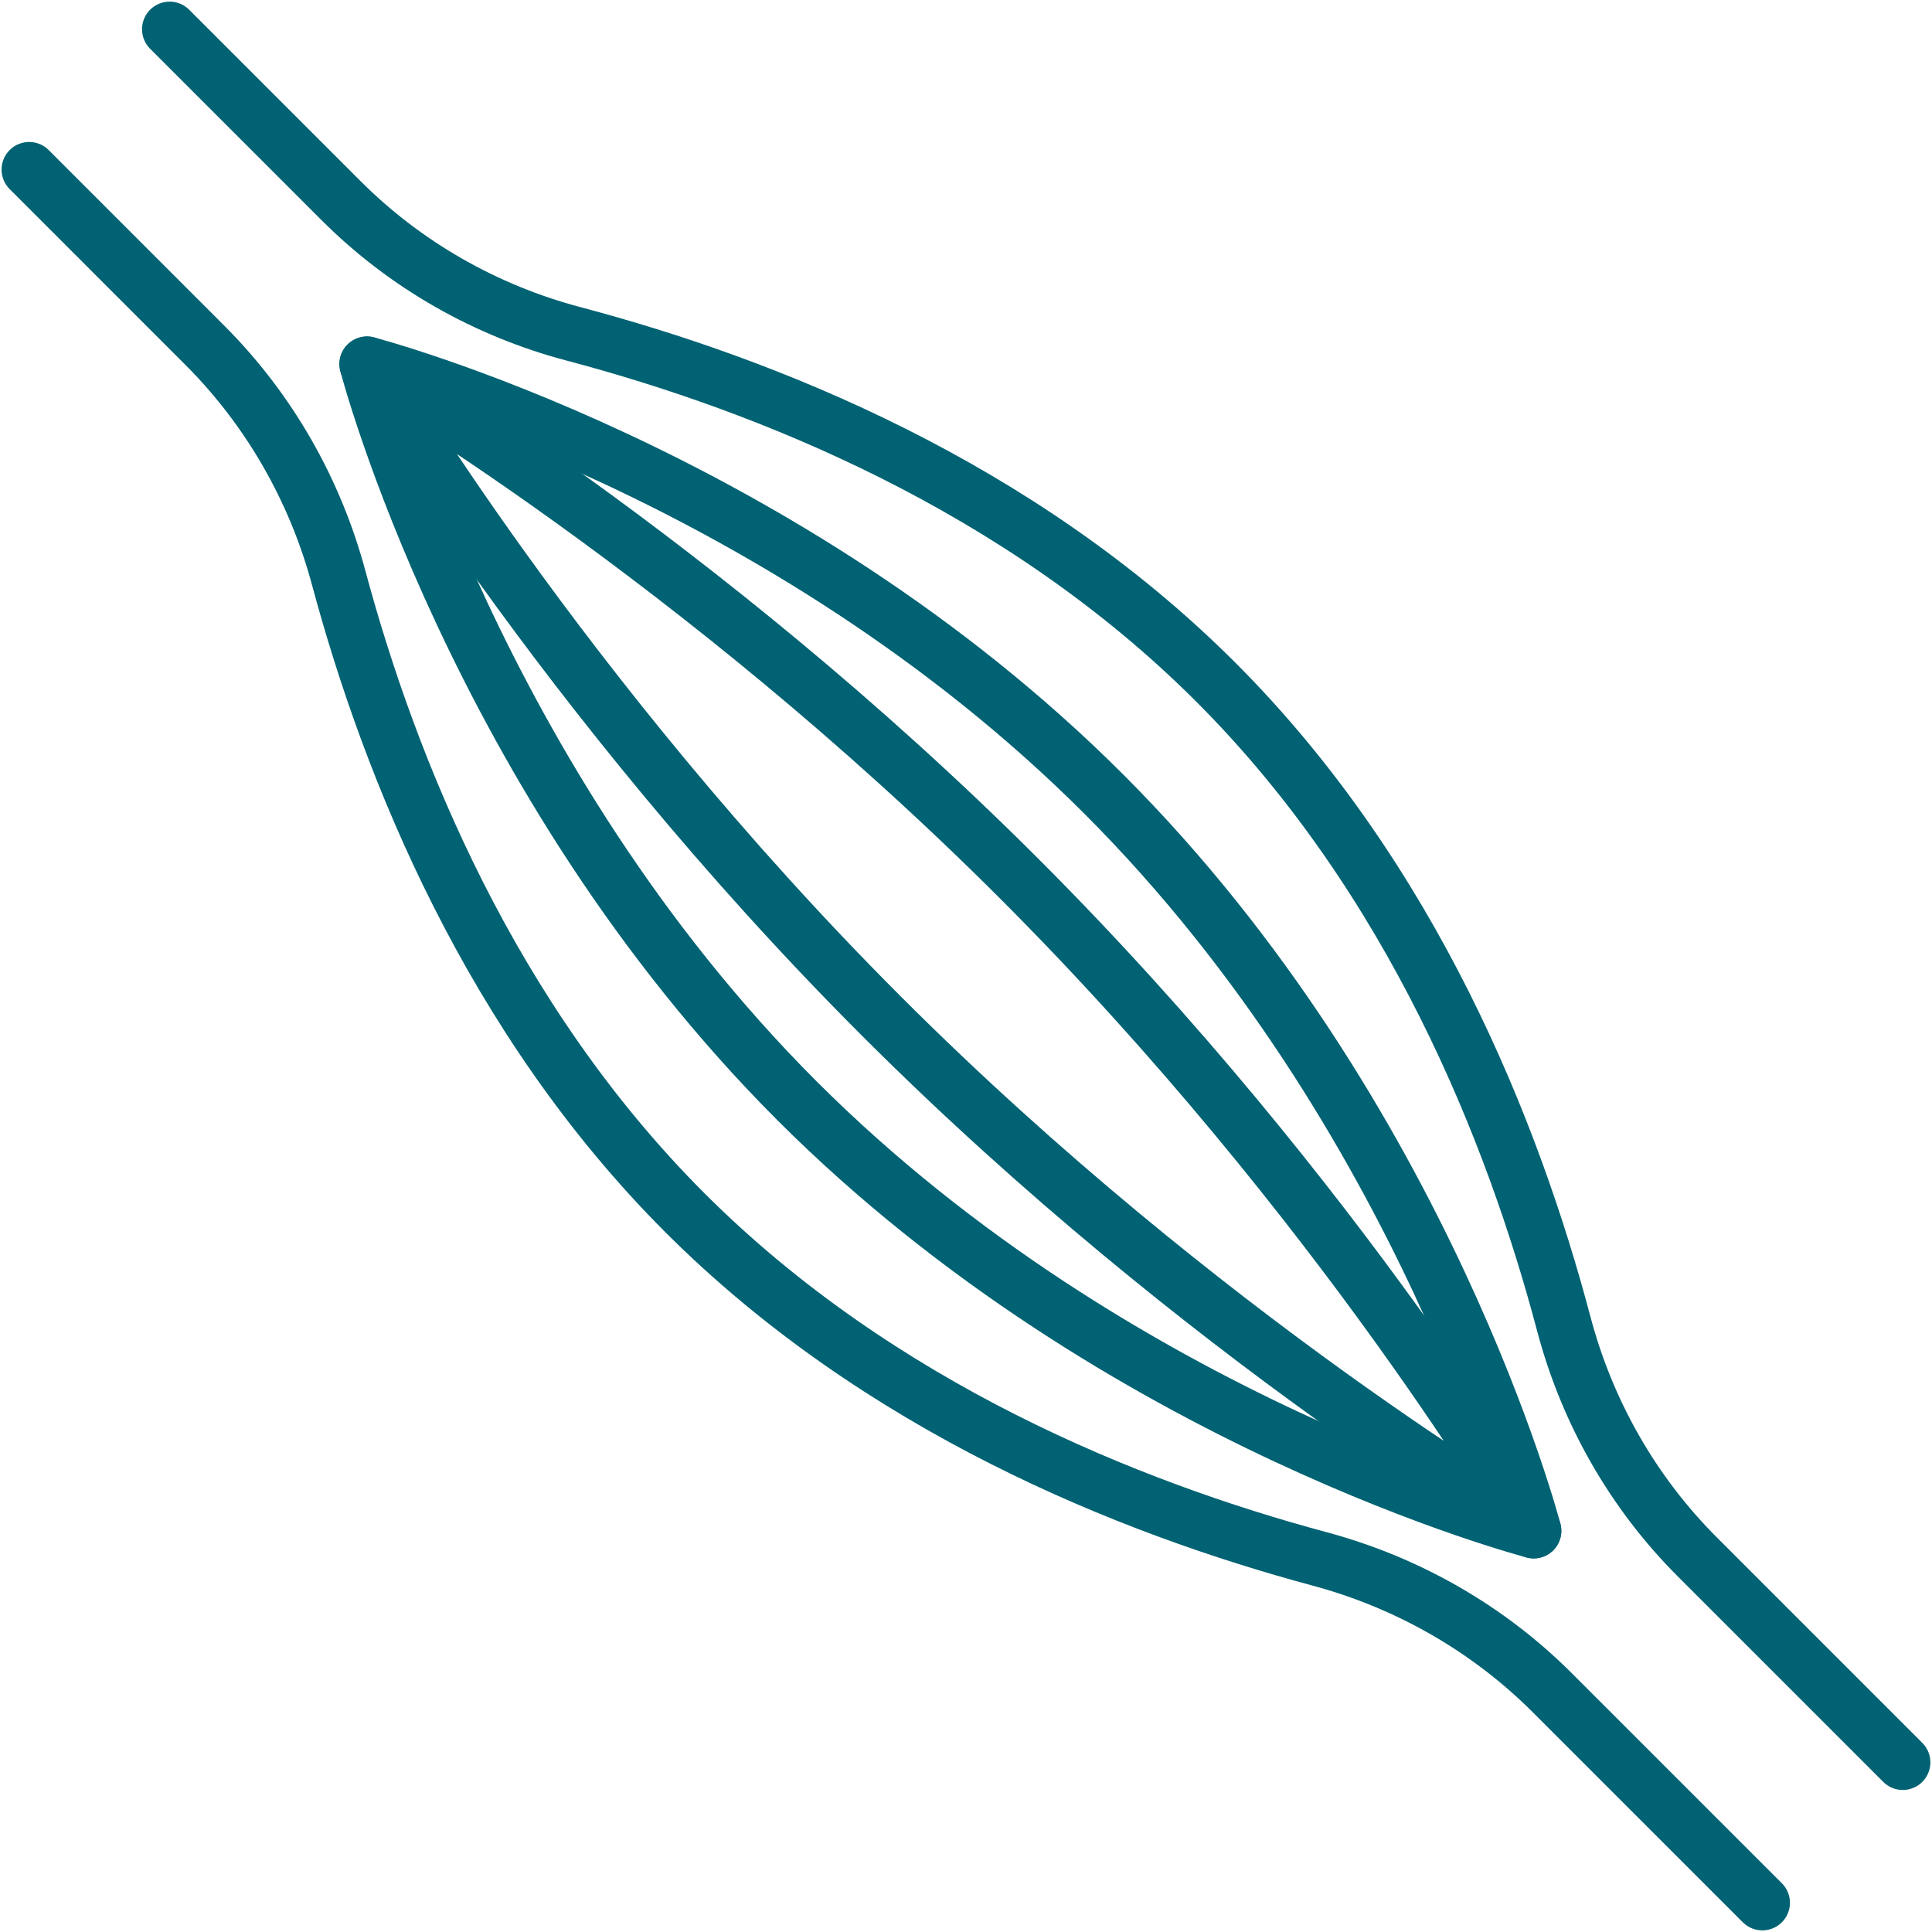 <svg width="70" height="70" viewBox="0 0 70 70" fill="none" xmlns="http://www.w3.org/2000/svg">
<g clip-path="url(#clip0_457_1071)">
<path d="M13.297 13.191C13.297 13.191 17.204 28.211 28.877 39.884C40.55 51.557 55.57 55.464 55.57 55.464C55.57 55.464 51.664 40.443 39.991 28.77C28.318 17.097 13.297 13.191 13.297 13.191Z" stroke="#006272" stroke-width="2" stroke-linecap="round" stroke-linejoin="round"/>
<path d="M13.297 13.191C13.297 13.191 20.266 25.148 31.941 36.821C43.614 48.494 55.57 55.464 55.57 55.464C55.57 55.464 48.602 43.507 36.927 31.834C25.254 20.161 13.297 13.191 13.297 13.191Z" stroke="#006272" stroke-width="2" stroke-linecap="round" stroke-linejoin="round"/>
<path d="M63.853 68.941L56.252 61.34C53.919 59.006 51.006 57.342 47.818 56.484C40.88 54.618 31.854 50.978 24.816 43.94C17.778 36.902 14.139 27.877 12.272 20.939C11.415 17.751 9.751 14.838 7.417 12.505L1.057 6.144" stroke="#006272" stroke-width="2" stroke-linecap="round" stroke-linejoin="round"/>
<path d="M6.146 1.059L12.355 7.268C14.686 9.599 17.6 11.257 20.788 12.099C27.76 13.945 36.922 17.586 44.048 24.713C51.175 31.84 54.816 41.002 56.661 47.973C57.506 51.16 59.162 54.075 61.493 56.406L68.941 63.854" stroke="#006272" stroke-width="2" stroke-linecap="round" stroke-linejoin="round"/>
</g>
<defs>
<clipPath id="clip0_457_1071">
<rect width="70" height="70" fill="white" transform="matrix(-1 0 0 1 70 0)"/>
</clipPath>
</defs>
</svg>
